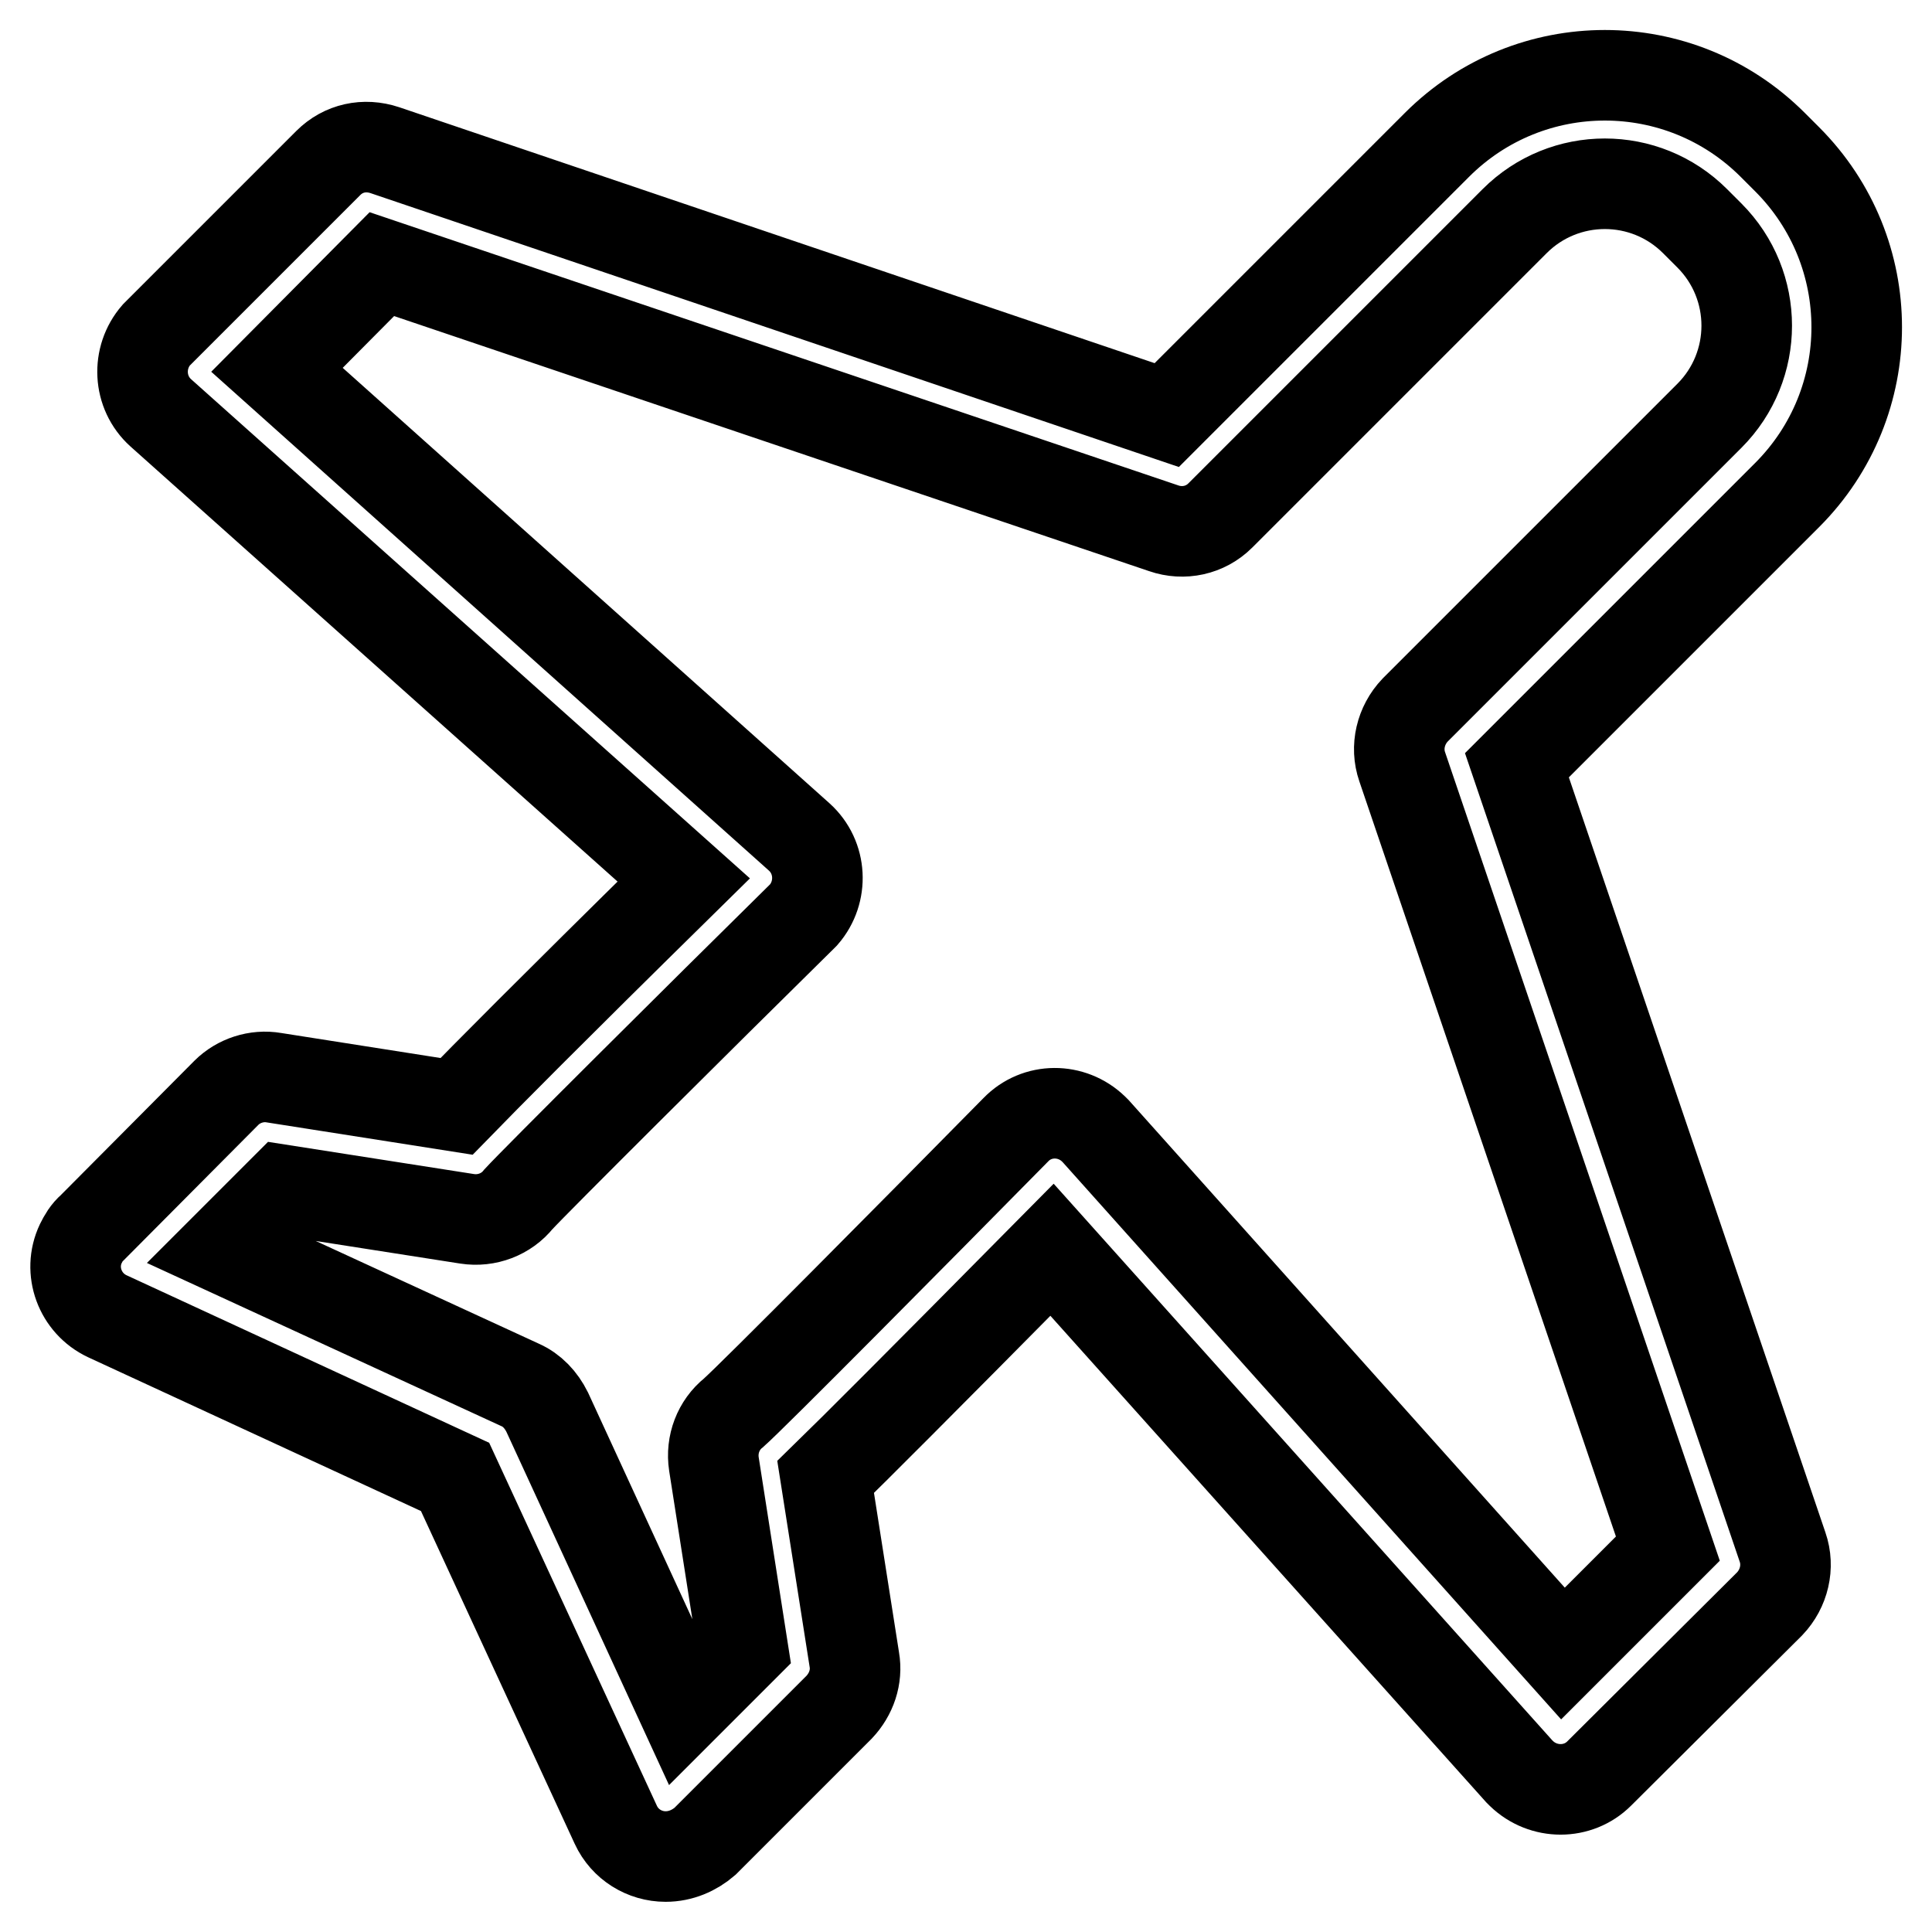 <?xml version="1.0" encoding="utf-8"?>
<!-- Svg Vector Icons : http://www.onlinewebfonts.com/icon -->
<!DOCTYPE svg PUBLIC "-//W3C//DTD SVG 1.1//EN" "http://www.w3.org/Graphics/SVG/1.1/DTD/svg11.dtd">
<svg version="1.1" xmlns="http://www.w3.org/2000/svg" xmlns:xlink="http://www.w3.org/1999/xlink" x="0px" y="0px" viewBox="0 0 256 256" enable-background="new 0 0 256 256" xml:space="preserve">
<g> <path stroke-width="12" fill-opacity="0" stroke="#000000"  d="M88.2,246c-2.8,0-5.4-1.6-6.6-4.2l-21.3-46.1l-46.1-21.3c-3.6-1.7-5.2-6-3.5-9.6c0.4-0.8,0.8-1.5,1.5-2.1 L30,144.8c1.6-1.6,4-2.4,6.3-2l24.2,3.8c3.8-3.9,11.9-12.1,30.1-30L21.3,54.7c-3-2.7-3.2-7.3-0.6-10.3c0.1-0.1,0.2-0.2,0.3-0.3 l22.5-22.5c2-2,4.8-2.6,7.5-1.7L154.6,55l35.8-35.8c12.3-12.3,32.2-12.3,44.5,0l1.9,1.9c12.3,12.3,12.3,32.2,0,44.5L201,101.4 L236.2,205c0.9,2.6,0.2,5.5-1.7,7.5L211.9,235c-2.8,2.8-7.4,2.8-10.3,0c-0.1-0.1-0.2-0.2-0.3-0.3l-61.9-69.1 c-17.9,18.1-26.1,26.3-30,30.1l3.8,24.2c0.4,2.3-0.4,4.6-2,6.3l-17.8,17.8C92,245.2,90.2,246,88.2,246z M29.8,165.5l39.1,18 c1.6,0.7,2.8,2,3.6,3.6l18,39.1l7.9-7.9l-3.8-24.3c-0.4-2.6,0.6-5.2,2.6-6.8c2.5-2.2,24.2-24.1,37.4-37.5c2.8-2.9,7.4-2.9,10.3-0.1 c0.1,0.1,0.2,0.2,0.3,0.3l61.9,69.2l13.9-13.9l-35.2-103.6c-0.9-2.6-0.2-5.5,1.7-7.5l39-39c6.6-6.6,6.6-17.3,0-23.9l-1.9-1.9 c-6.6-6.6-17.3-6.6-23.9,0l-39,39c-2,2-4.9,2.6-7.5,1.7L50.6,35L36.7,49l69.2,61.9c3,2.7,3.2,7.3,0.6,10.3 c-0.1,0.1-0.2,0.2-0.3,0.3c-13.4,13.2-35.2,34.9-37.5,37.4c-1.6,2-4.2,3-6.8,2.6l-24.3-3.8L29.8,165.5z"/></g>
</svg>